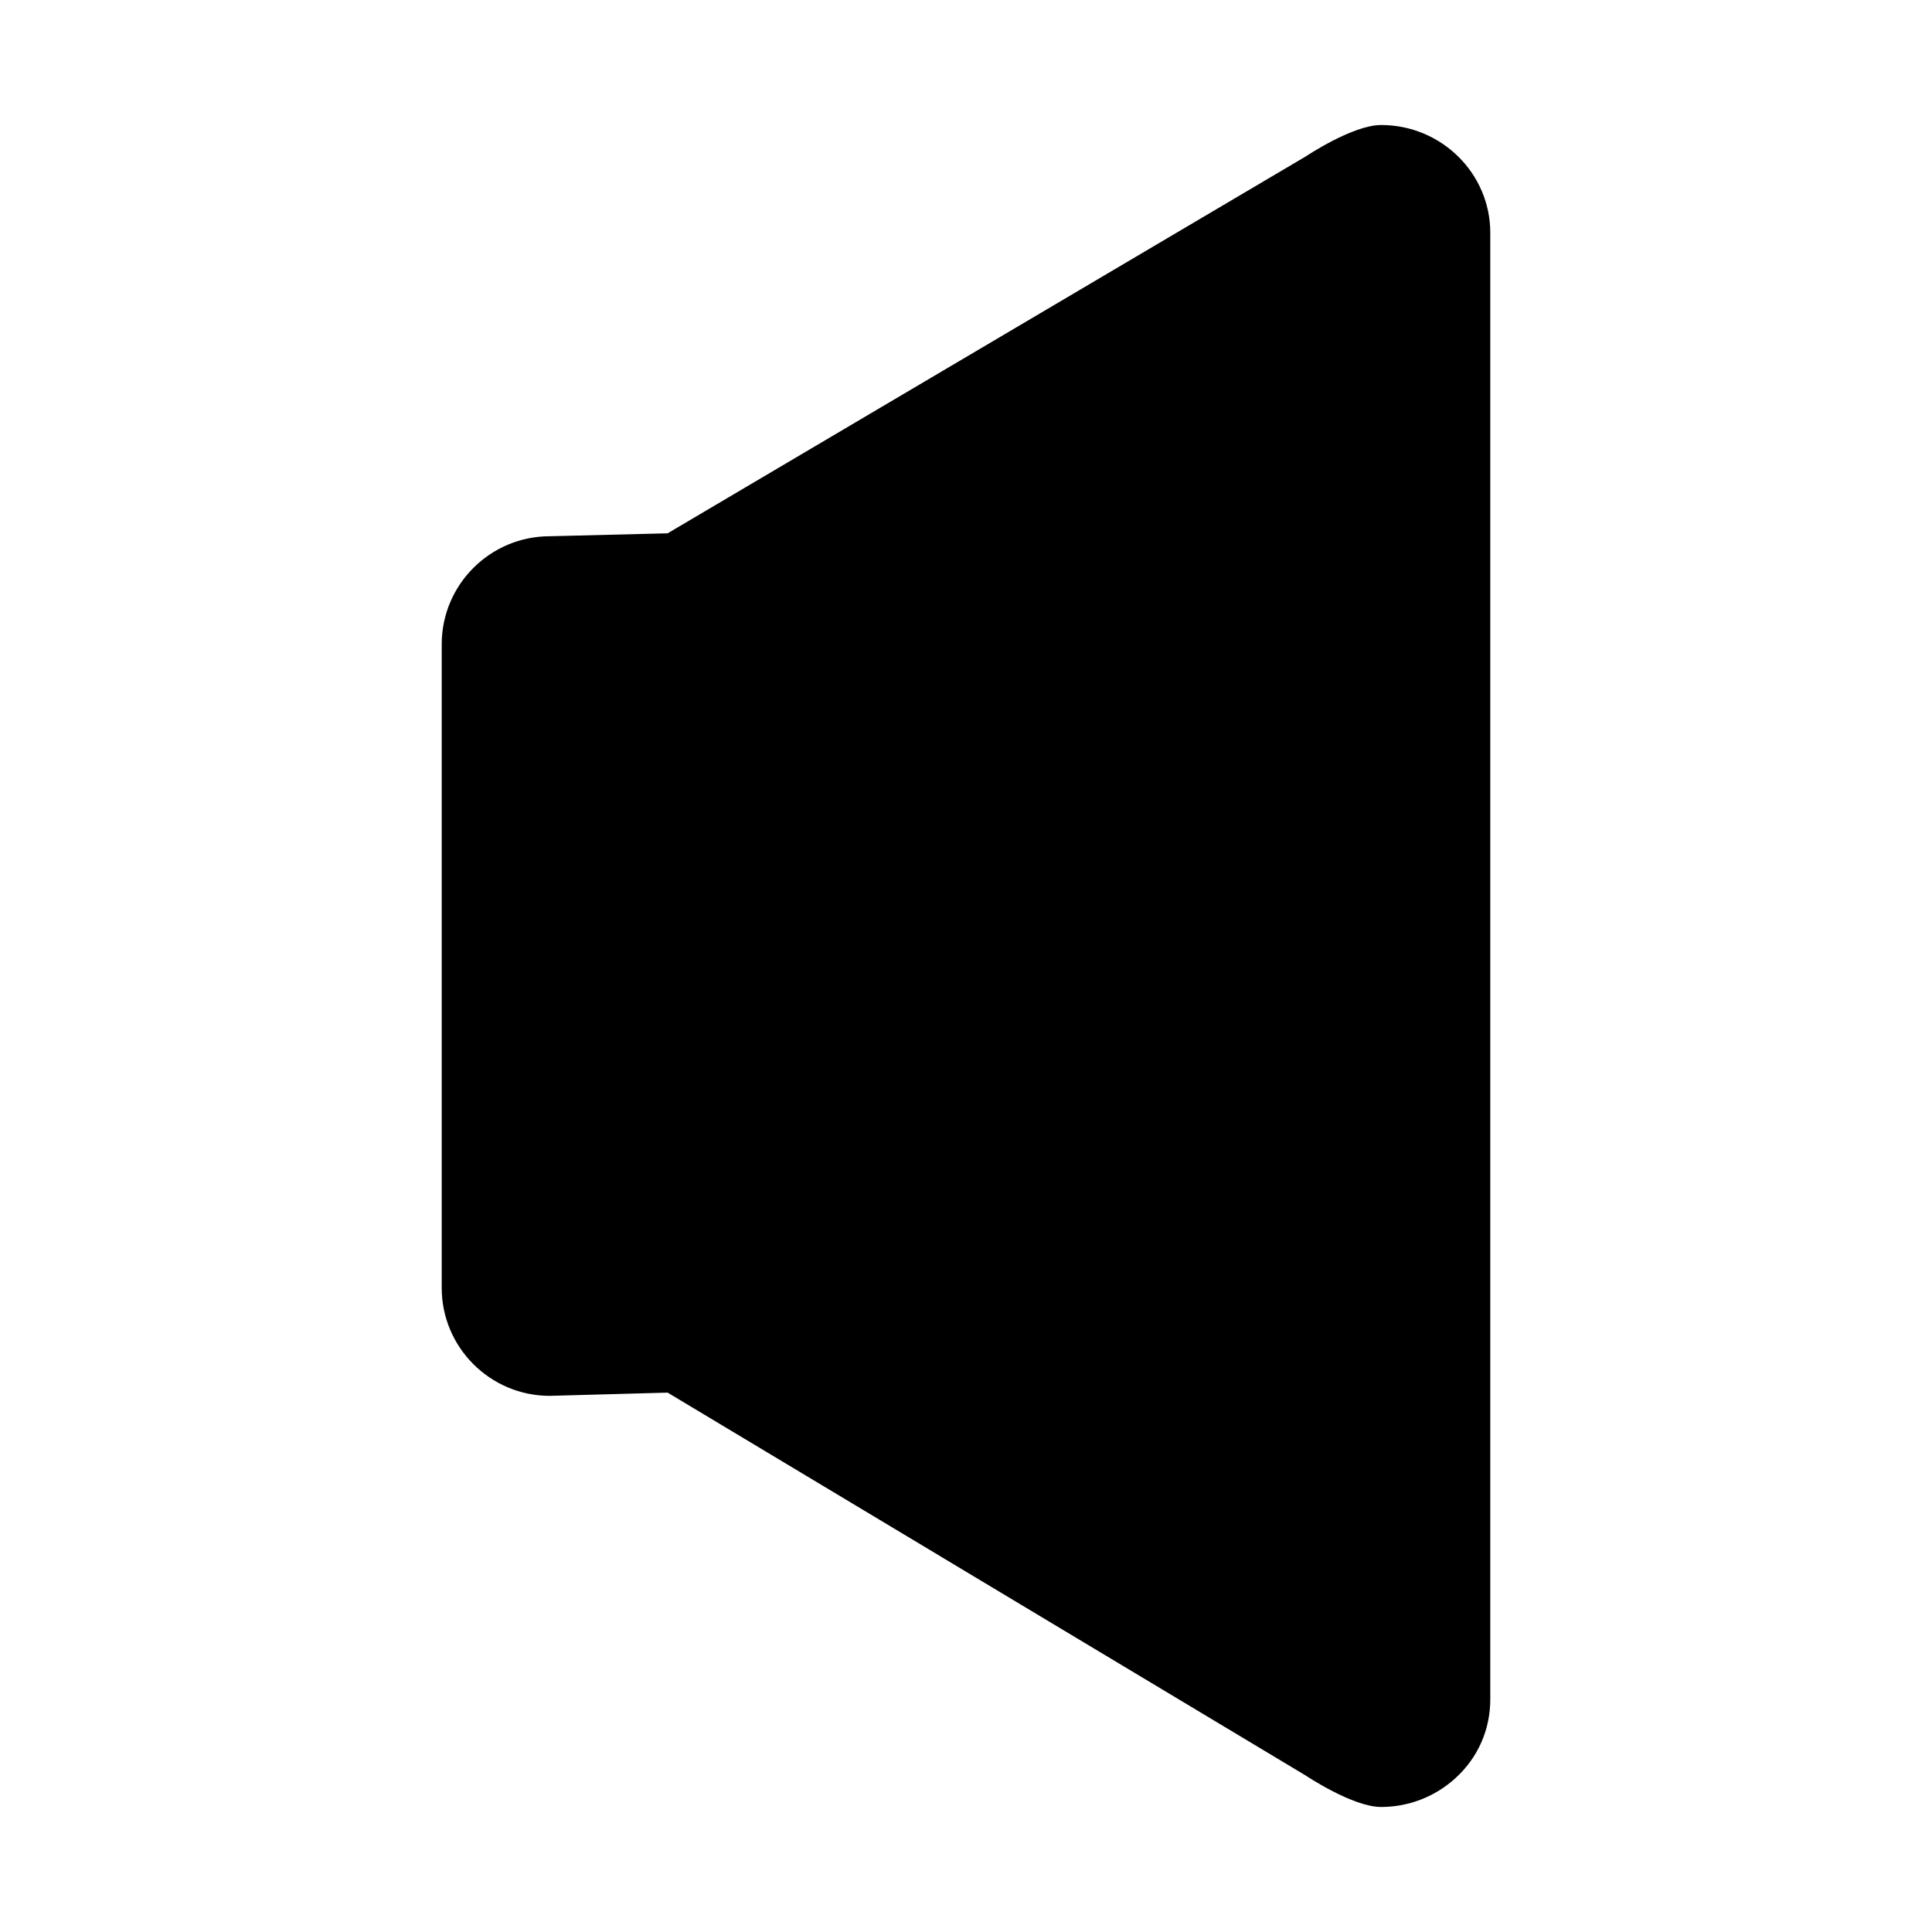 <?xml version="1.0" encoding="UTF-8"?>
<!-- Uploaded to: SVG Repo, www.svgrepo.com, Generator: SVG Repo Mixer Tools -->
<svg fill="#000000" width="800px" height="800px" version="1.1" viewBox="144 144 512 512" xmlns="http://www.w3.org/2000/svg">
 <path d="m510 177.13c-7.543 0-19.961 8.324-19.961 8.324l-169.11 99.879-31.234 0.777c-15.793 0-28.637 12.836-28.637 28.621v170.56c0 15.785 12.844 28.625 28.637 28.625l31.234-0.855 169.11 101.48s12.426 8.328 19.965 8.328c7.305 0 14.309-2.715 19.723-7.656 5.945-5.414 9.211-12.836 9.211-20.867v-388.68c0-15.734-12.977-28.535-28.938-28.535z"/>
</svg>